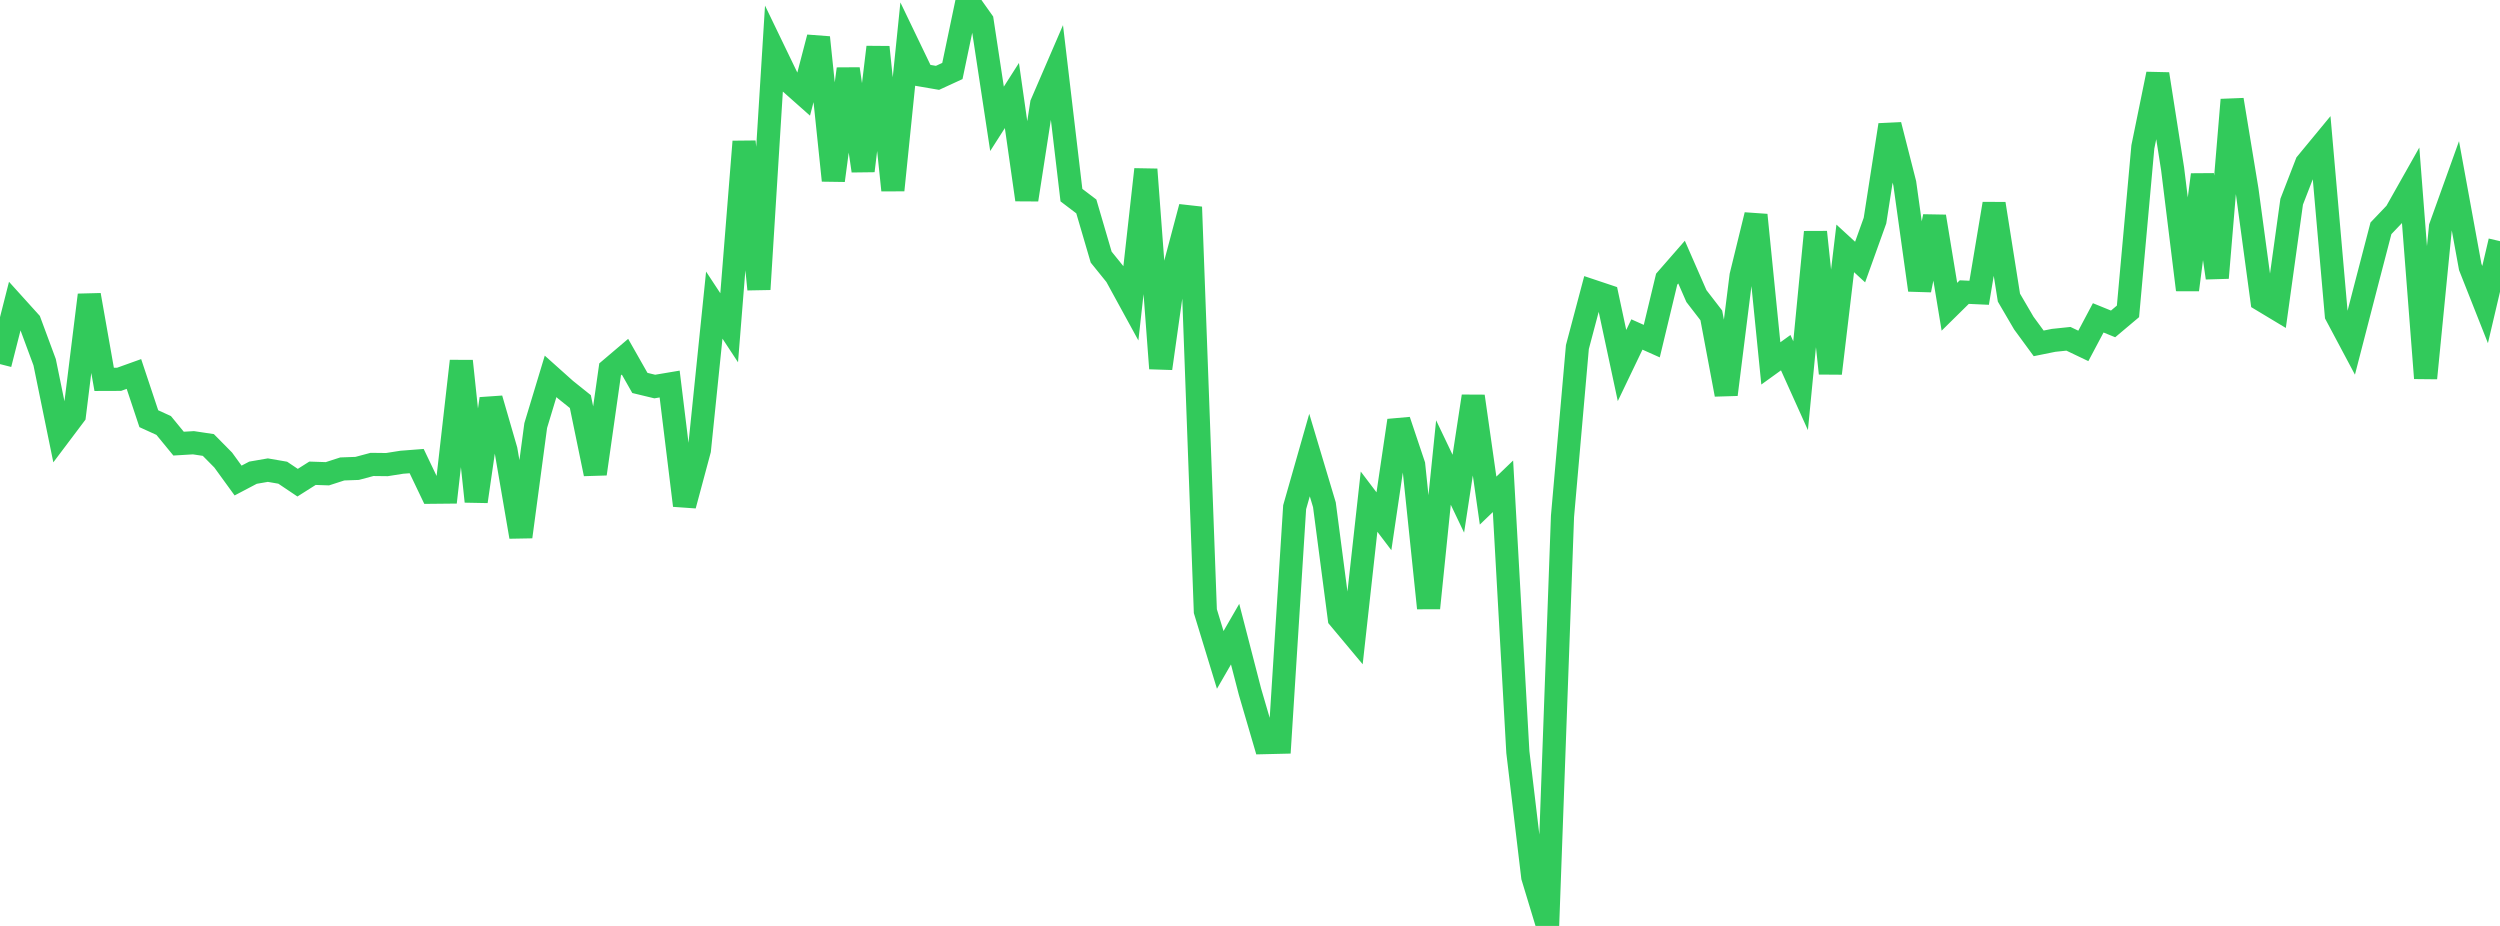 <?xml version="1.0" standalone="no"?>
<!DOCTYPE svg PUBLIC "-//W3C//DTD SVG 1.1//EN" "http://www.w3.org/Graphics/SVG/1.1/DTD/svg11.dtd">

<svg width="135" height="50" viewBox="0 0 135 50" preserveAspectRatio="none" 
  xmlns="http://www.w3.org/2000/svg"
  xmlns:xlink="http://www.w3.org/1999/xlink">


<polyline points="0.0, 19.662 0.804, 16.501 1.607, 17.39 2.411, 19.56 3.214, 23.483 4.018, 22.415 4.821, 15.931 5.625, 20.486 6.429, 20.483 7.232, 20.195 8.036, 22.61 8.839, 22.976 9.643, 23.956 10.446, 23.908 11.25, 24.029 12.054, 24.843 12.857, 25.949 13.661, 25.526 14.464, 25.387 15.268, 25.526 16.071, 26.065 16.875, 25.556 17.679, 25.583 18.482, 25.323 19.286, 25.294 20.089, 25.079 20.893, 25.088 21.696, 24.961 22.5, 24.899 23.304, 26.581 24.107, 26.573 24.911, 19.5 25.714, 27.078 26.518, 21.533 27.321, 24.303 28.125, 28.987 28.929, 22.979 29.732, 20.324 30.536, 21.043 31.339, 21.686 32.143, 25.588 32.946, 19.946 33.75, 19.263 34.554, 20.679 35.357, 20.873 36.161, 20.738 36.964, 27.294 37.768, 24.3 38.571, 16.476 39.375, 17.699 40.179, 7.647 40.982, 15.622 41.786, 2.725 42.589, 4.389 43.393, 5.102 44.196, 2.023 45.0, 9.745 45.804, 3.721 46.607, 9.225 47.411, 2.547 48.214, 10.27 49.018, 2.397 49.821, 4.066 50.625, 4.204 51.429, 3.834 52.232, 0.0 53.036, 1.134 53.839, 6.417 54.643, 5.157 55.446, 10.784 56.25, 5.602 57.054, 3.74 57.857, 10.537 58.661, 11.147 59.464, 13.885 60.268, 14.88 61.071, 16.348 61.875, 9.149 62.679, 19.895 63.482, 14.205 64.286, 11.18 65.089, 33.002 65.893, 35.635 66.696, 34.244 67.5, 37.355 68.304, 40.101 69.107, 40.082 69.911, 27.389 70.714, 24.573 71.518, 27.258 72.321, 33.384 73.125, 34.346 73.929, 27.089 74.732, 28.148 75.536, 22.71 76.339, 25.105 77.143, 32.838 77.946, 24.976 78.75, 26.66 79.554, 21.399 80.357, 27.032 81.161, 26.26 81.964, 40.613 82.768, 47.352 83.571, 50.0 84.375, 27.882 85.179, 18.74 85.982, 15.714 86.786, 15.983 87.589, 19.738 88.393, 18.062 89.196, 18.421 90.0, 15.075 90.804, 14.154 91.607, 15.989 92.411, 17.032 93.214, 21.304 94.018, 14.892 94.821, 11.61 95.625, 19.624 96.429, 19.044 97.232, 20.827 98.036, 12.533 98.839, 20.161 99.643, 13.414 100.446, 14.151 101.25, 11.911 102.054, 6.747 102.857, 9.899 103.661, 15.664 104.464, 11.691 105.268, 16.565 106.071, 15.773 106.875, 15.81 107.679, 11.003 108.482, 16.072 109.286, 17.447 110.089, 18.542 110.893, 18.379 111.696, 18.295 112.5, 18.679 113.304, 17.164 114.107, 17.491 114.911, 16.814 115.714, 7.934 116.518, 3.998 117.321, 9.12 118.125, 15.65 118.929, 9.436 119.732, 15.004 120.536, 5.389 121.339, 10.266 122.143, 16.203 122.946, 16.686 123.75, 10.893 124.554, 8.819 125.357, 7.846 126.161, 17.013 126.964, 18.521 127.768, 15.412 128.571, 12.329 129.375, 11.486 130.179, 10.061 130.982, 20.421 131.786, 12.255 132.589, 10.02 133.393, 14.417 134.196, 16.447 135.0, 13.023" fill="none" stroke="#32ca5b" stroke-width="1.25"/>

</svg>